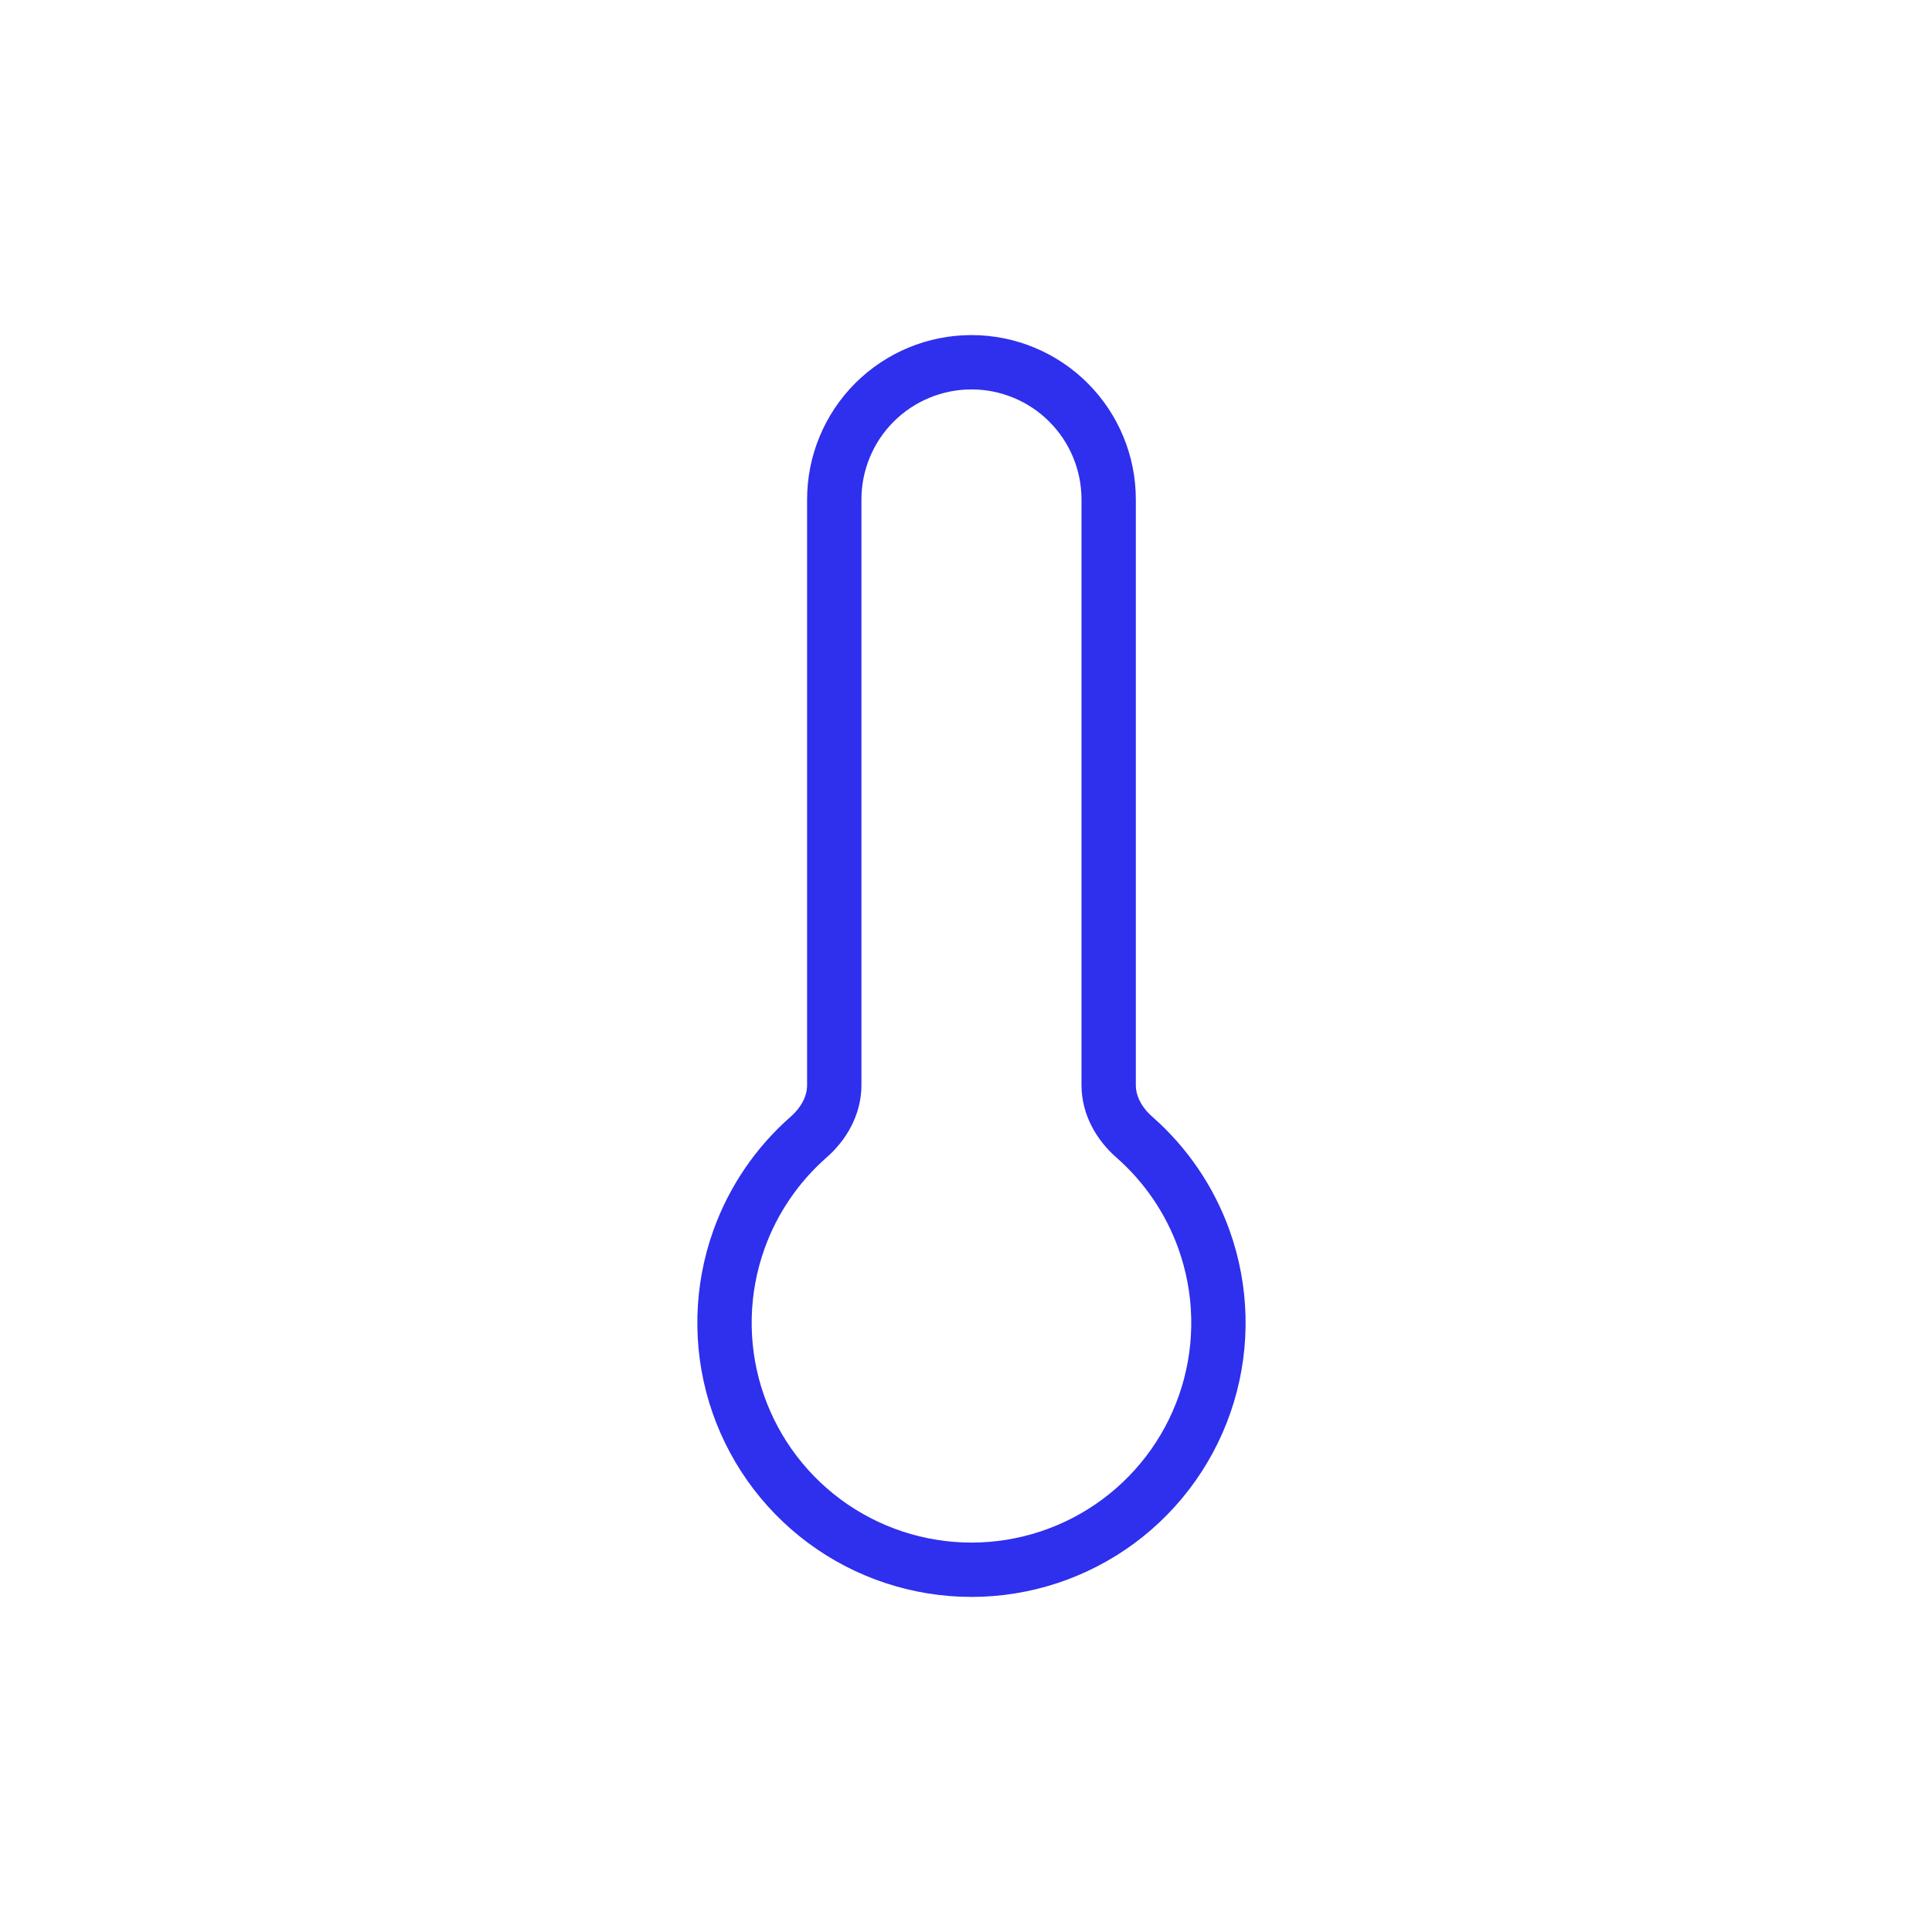 <?xml version="1.0" encoding="UTF-8"?> <svg xmlns="http://www.w3.org/2000/svg" width="64" height="64" viewBox="0 0 64 64" fill="none"> <path d="M37.574 37.666C37.072 37.226 36.726 36.615 36.726 35.947V16.545C36.726 15.34 36.248 14.184 35.395 13.331C34.543 12.479 33.387 12 32.181 12C30.976 12 29.82 12.479 28.967 13.331C28.115 14.184 27.636 15.34 27.636 16.545V35.947C27.636 36.615 27.291 37.226 26.788 37.666C25.747 38.58 24.949 39.747 24.478 41.062C23.887 42.715 23.843 44.514 24.352 46.194C24.862 47.873 25.898 49.344 27.308 50.39C28.717 51.435 30.426 52 32.181 52C33.936 52 35.645 51.435 37.055 50.39C38.465 49.344 39.501 47.873 40.01 46.194C40.52 44.514 40.475 42.715 39.884 41.062C39.413 39.747 38.616 38.58 37.574 37.666Z" stroke="#2F2FEE" stroke-width="1.8" stroke-linecap="round" stroke-linejoin="round"></path> </svg> 